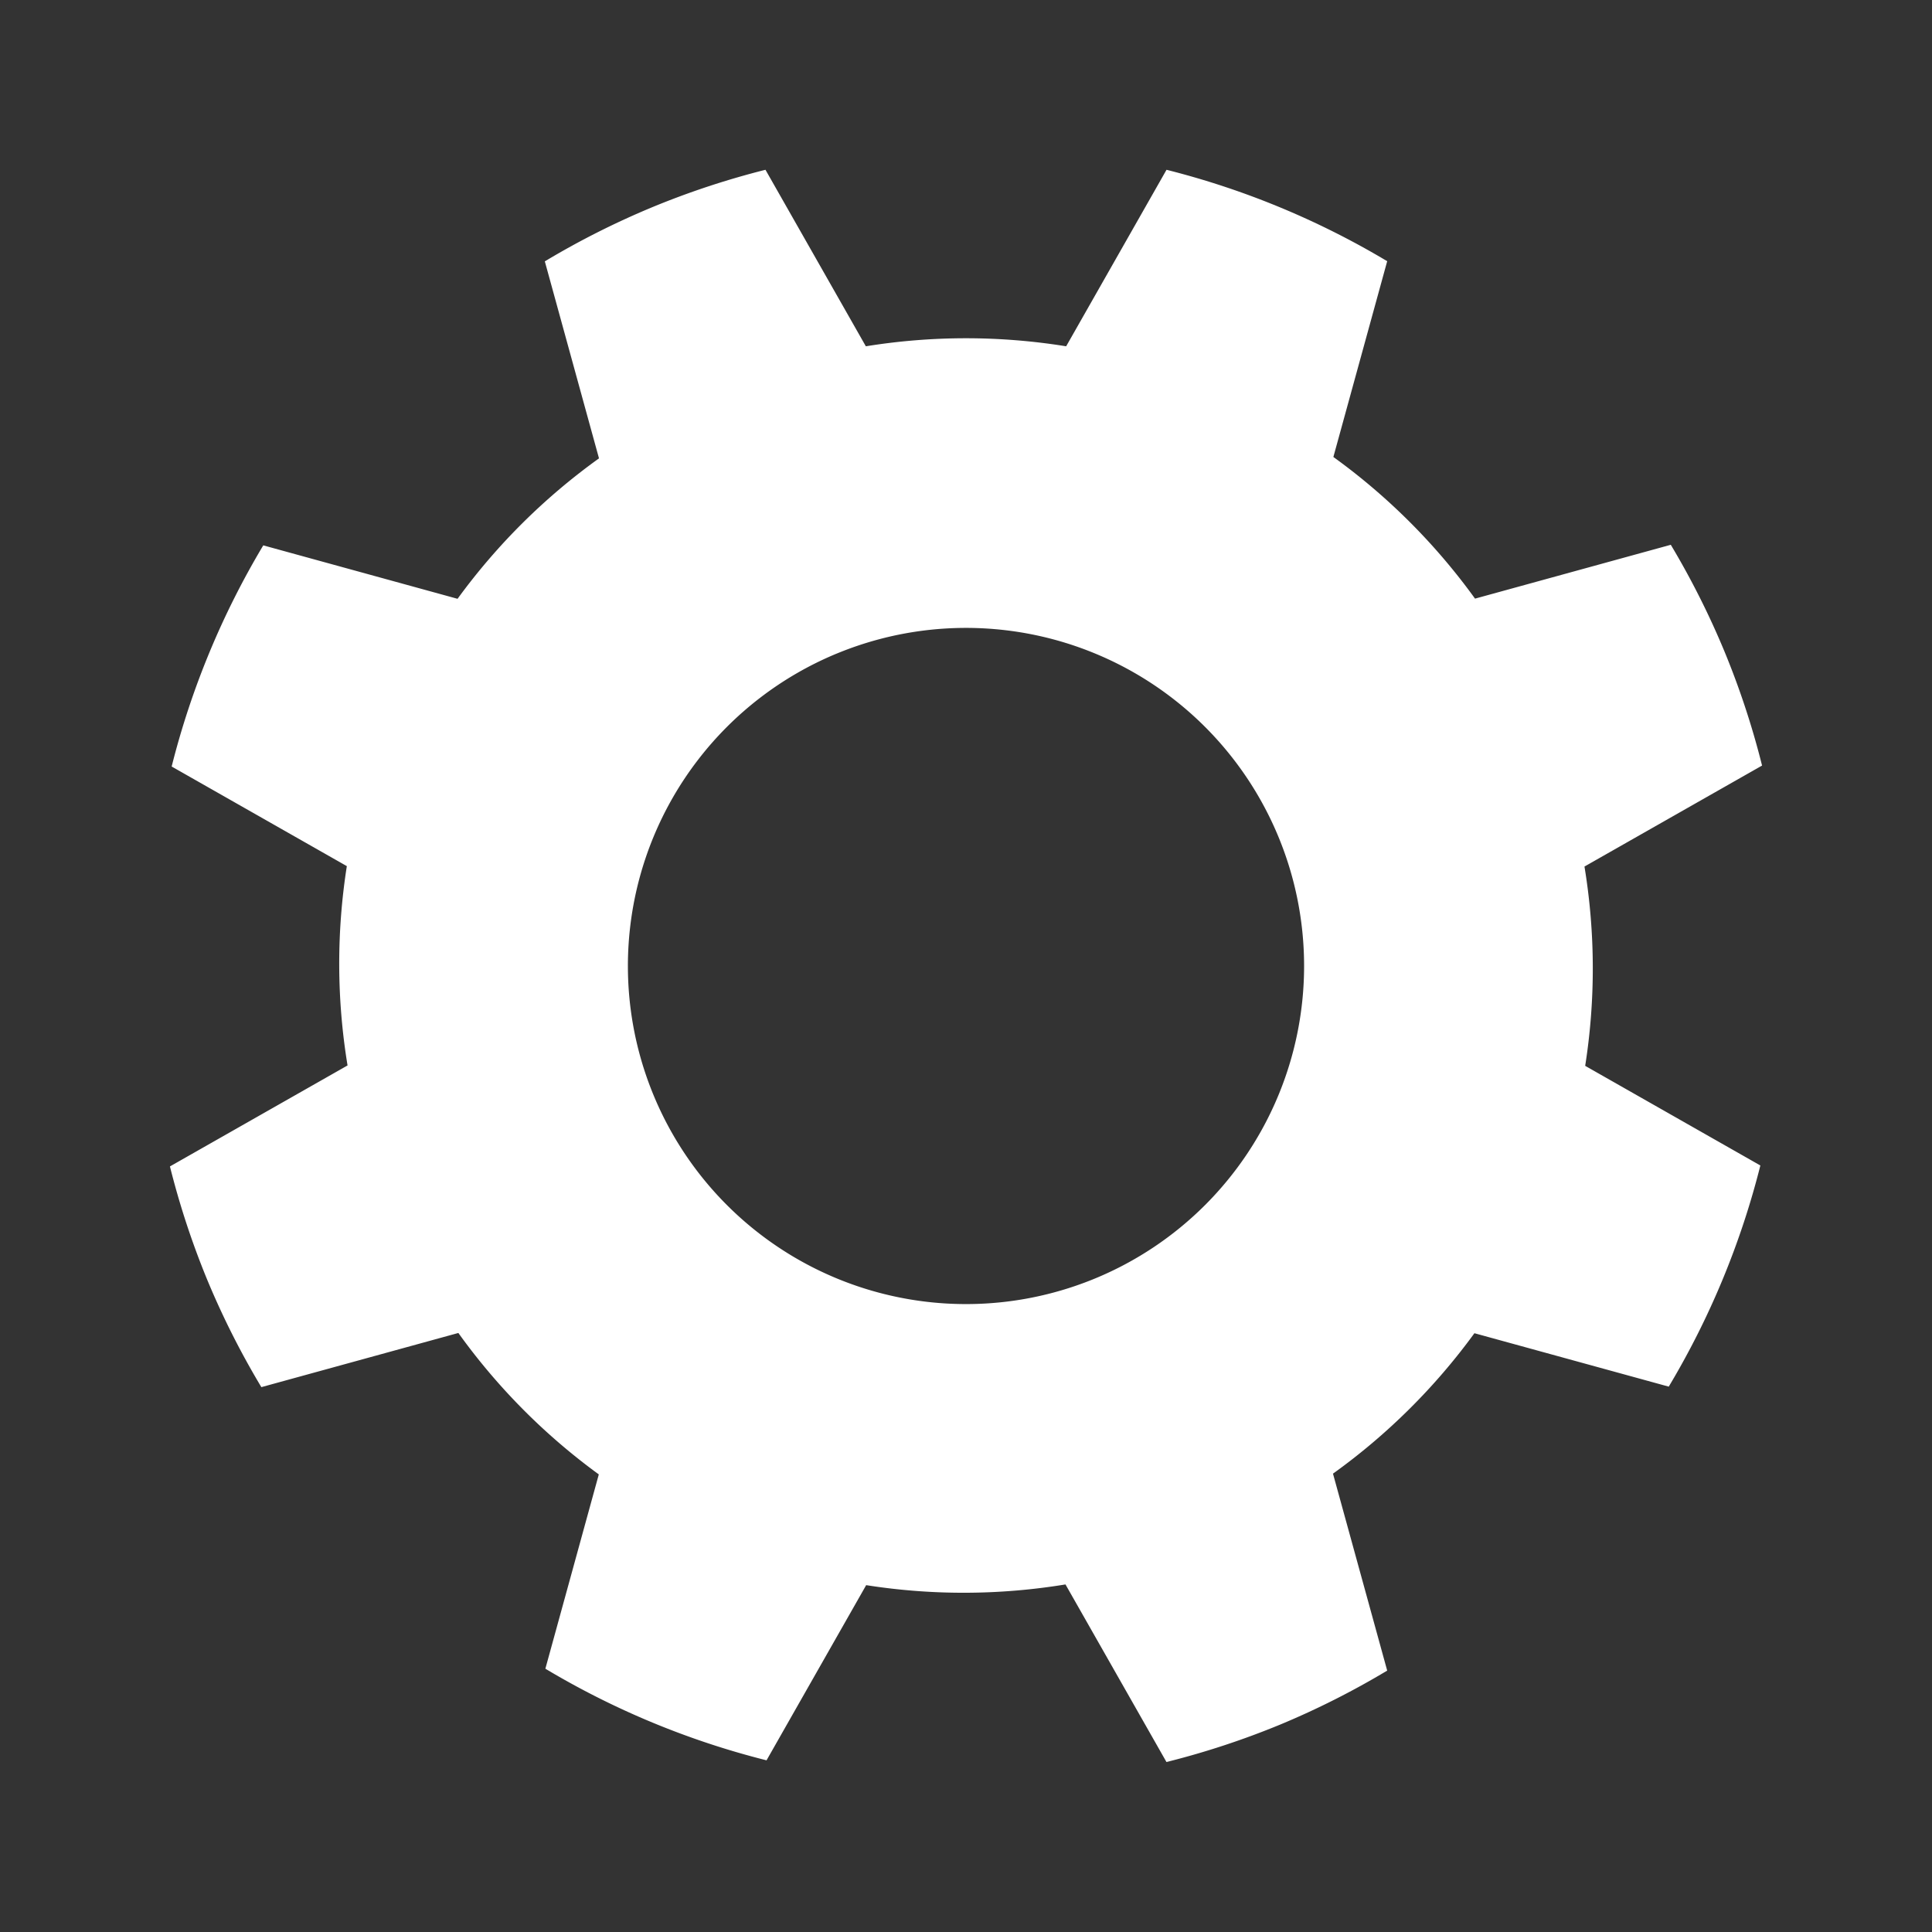<?xml version="1.0" encoding="UTF-8" standalone="no"?>
<!-- Created with Inkscape (http://www.inkscape.org/) -->

<svg
   width="100mm"
   height="100mm"
   viewBox="0 0 100 100"
   version="1.1"
   id="svg1"
   inkscape:version="1.3 (0e150ed, 2023-07-21)"
   sodipodi:docname="gear-icon.svg"
   xmlns:inkscape="http://www.inkscape.org/namespaces/inkscape"
   xmlns:sodipodi="http://sodipodi.sourceforge.net/DTD/sodipodi-0.dtd"
   xmlns="http://www.w3.org/2000/svg"
   xmlns:svg="http://www.w3.org/2000/svg">
  <rect x="0" y="0" width="100" height="100" fill="#333333" stroke="none"/>
  <sodipodi:namedview
     id="namedview1"
     pagecolor="#ffffff"
     bordercolor="#000000"
     borderopacity="0.25"
     inkscape:showpageshadow="2"
     inkscape:pageopacity="0.0"
     inkscape:pagecheckerboard="0"
     inkscape:deskcolor="#d1d1d1"
     inkscape:document-units="mm"
     inkscape:zoom="0.32340772"
     inkscape:cx="94.308202"
     inkscape:cy="1.5460361"
     inkscape:window-width="1440"
     inkscape:window-height="784"
     inkscape:window-x="0"
     inkscape:window-y="25"
     inkscape:window-maximized="1"
     inkscape:current-layer="layer1"
     showguides="false" />
  <defs
     id="defs1" />
  <g
     inkscape:label="Layer 1"
     inkscape:groupmode="layer"
     id="layer1">
    <path
       id="path1"
       style="fill:#ffffff;fill-opacity:1;stroke-width:22.053;stroke-linejoin:round"
       d="m 33.736,10.735 a 42.5,42.5 0 0 0 -5.536,2.793 l 2.804,10.197 a 32.5,32.5 0 0 0 -7.321,7.269 L 13.627,28.228 A 42.5,42.5 0 0 0 8.885,39.675 l 9.067,5.156 a 32.5,32.5 0 0 0 0.037,10.316 l -9.193,5.227 a 42.5,42.5 0 0 0 1.939,5.889 42.5,42.5 0 0 0 2.793,5.535 l 10.197,-2.804 a 32.5,32.5 0 0 0 7.269,7.321 l -2.766,10.057 a 42.5,42.5 0 0 0 11.448,4.742 l 5.157,-9.067 a 32.5,32.5 0 0 0 10.316,-0.037 l 5.227,9.192 a 42.5,42.5 0 0 0 5.889,-1.939 42.5,42.5 0 0 0 5.536,-2.793 L 68.995,76.276 a 32.5,32.5 0 0 0 7.321,-7.269 l 10.058,2.765 a 42.5,42.5 0 0 0 4.742,-11.447 l -9.067,-5.157 a 32.5,32.5 0 0 0 -0.037,-10.316 l 9.192,-5.227 A 42.5,42.5 0 0 0 89.265,33.736 42.5,42.5 0 0 0 86.48,28.198 l -10.133,2.787 a 32.5,32.5 0 0 0 -7.332,-7.332 l 2.786,-10.133 A 42.5,42.5 0 0 0 60.379,8.788 L 55.184,17.924 A 32.5,32.5 0 0 0 44.816,17.924 L 39.621,8.788 a 42.5,42.5 0 0 0 -5.885,1.947 z m 9.567,23.097 a 17.5,17.5 0 0 1 22.865,9.471 17.5,17.5 0 0 1 -9.471,22.864 17.5,17.5 0 0 1 -22.865,-9.471 17.5,17.5 0 0 1 9.471,-22.865 z" />
  </g>
</svg>
